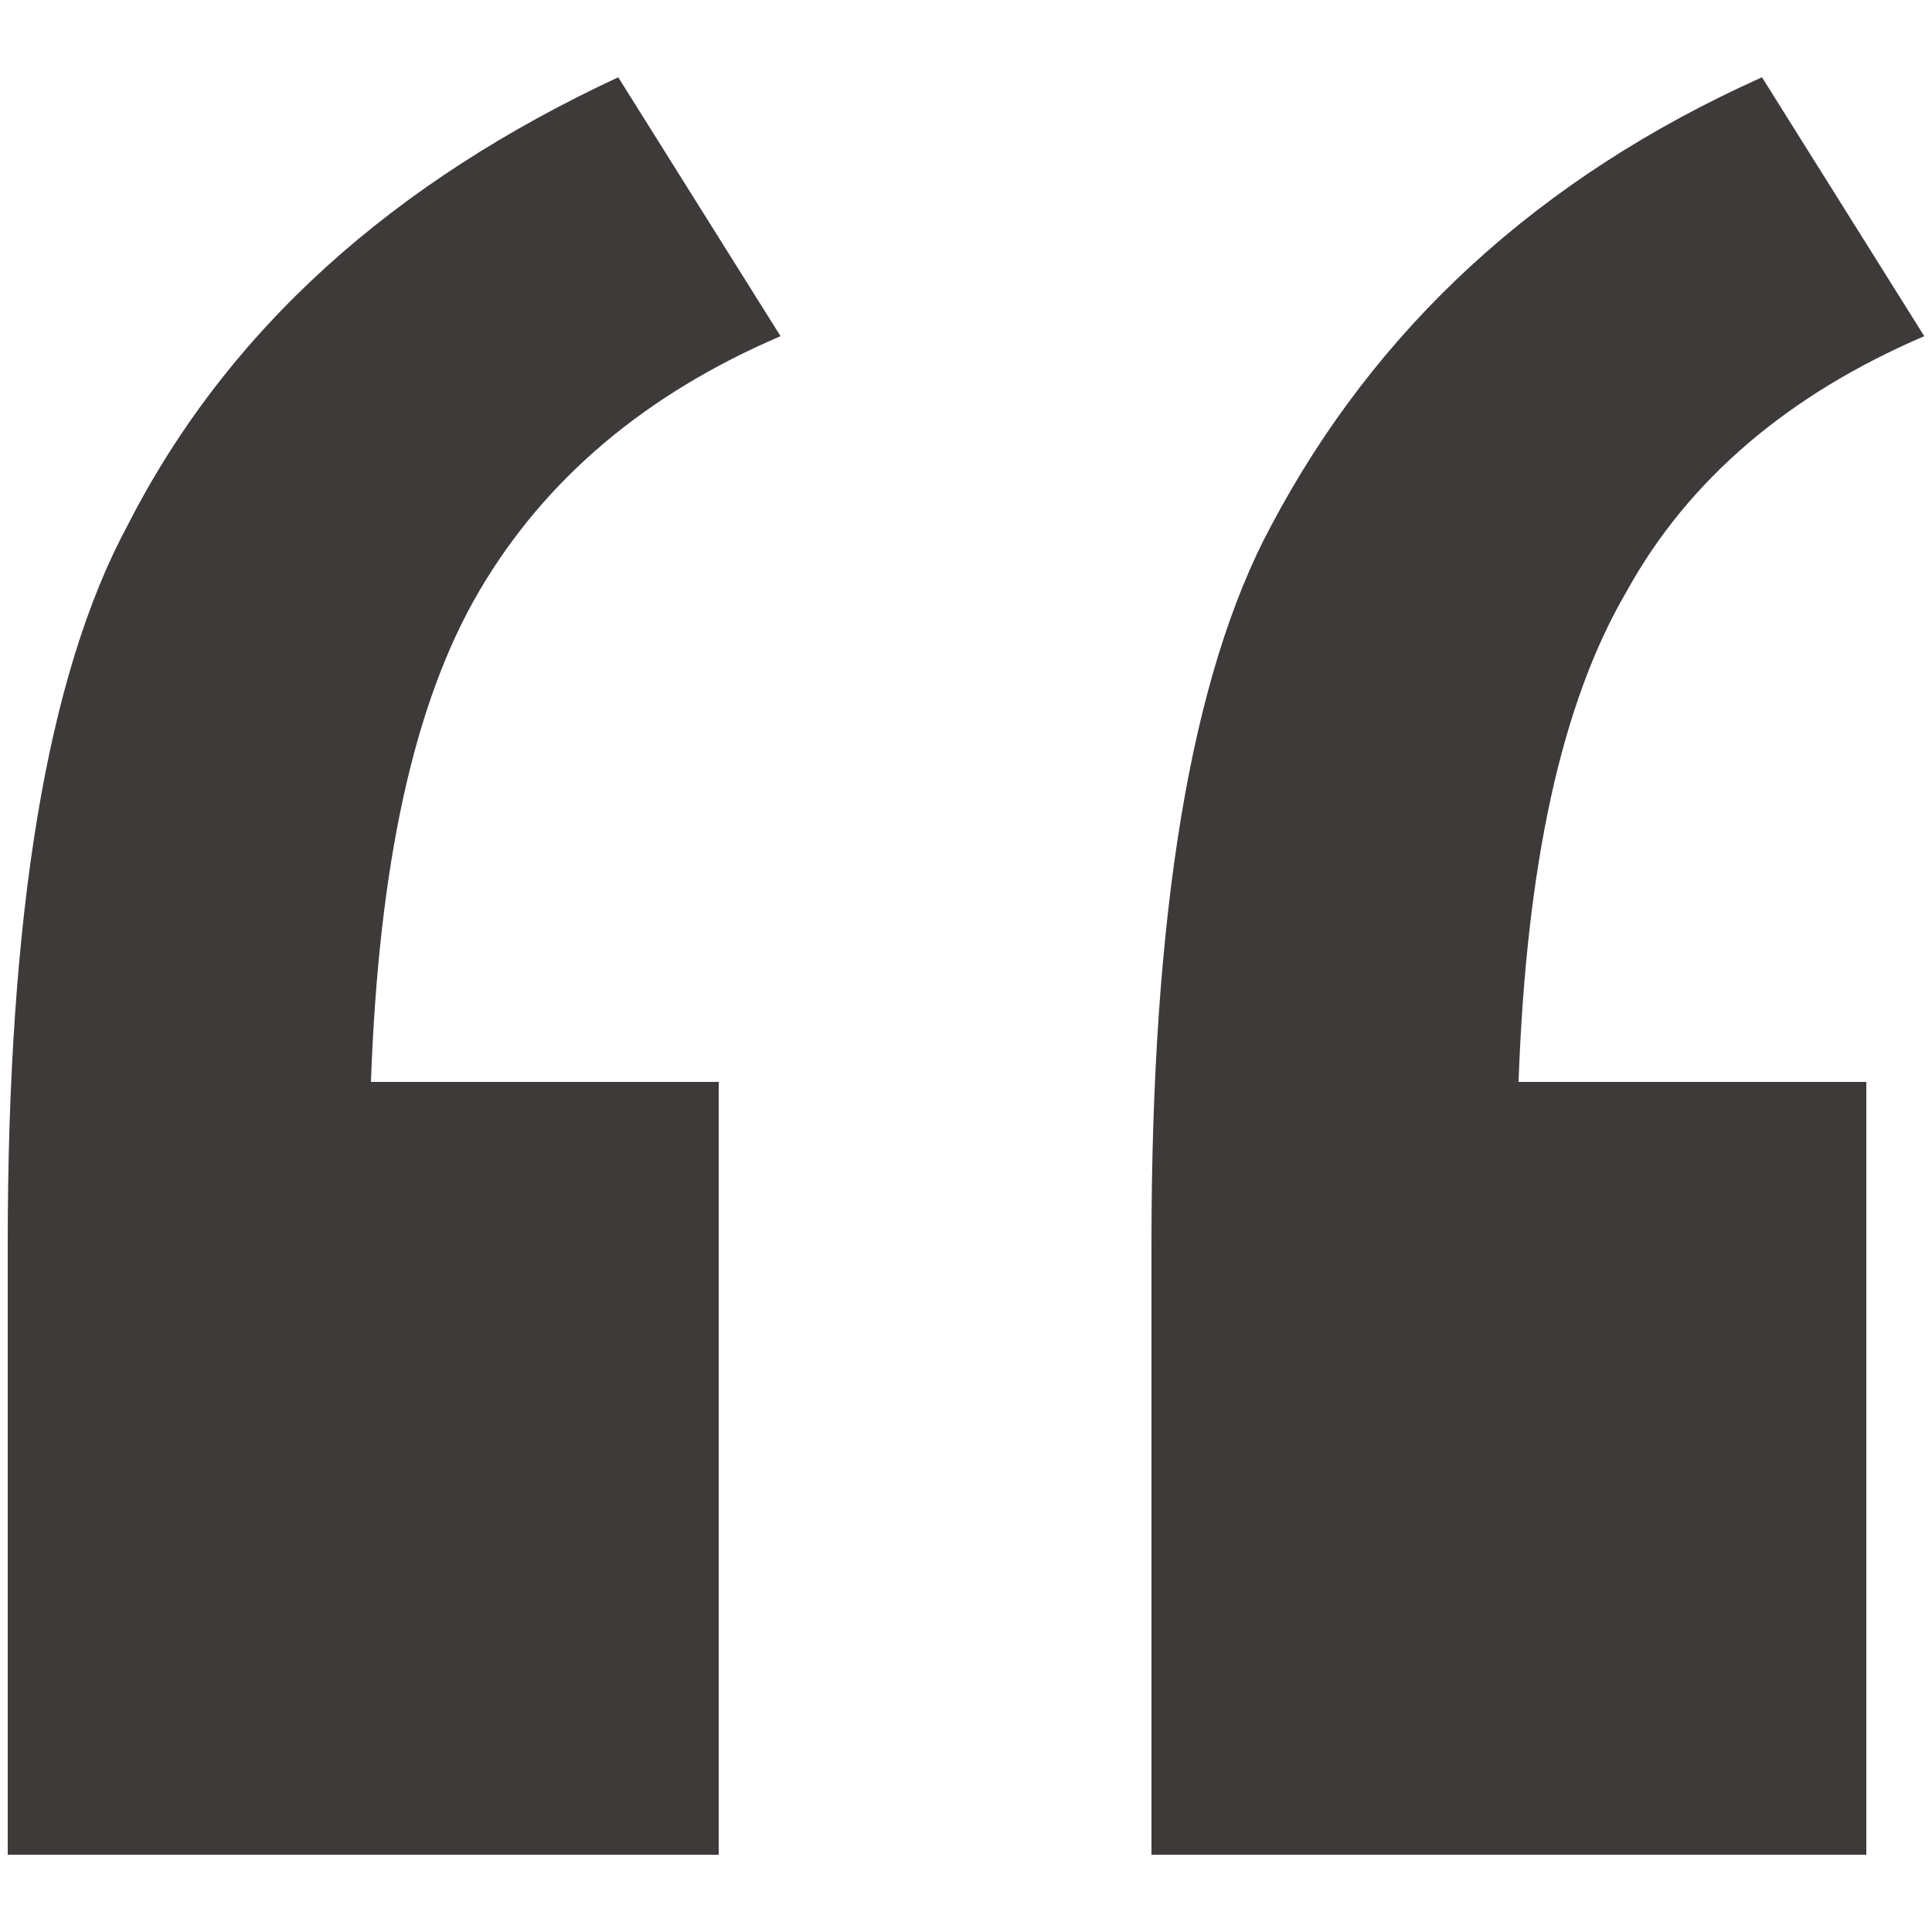 <?xml version="1.0" encoding="utf-8"?>
<!-- Generator: Adobe Illustrator 24.2.1, SVG Export Plug-In . SVG Version: 6.00 Build 0)  -->
<svg version="1.1" id="圖層_1" xmlns="http://www.w3.org/2000/svg" xmlns:xlink="http://www.w3.org/1999/xlink" x="0px" y="0px"
	 viewBox="0 0 50 50" style="enable-background:new 0 0 50 50;" xml:space="preserve">
<style type="text/css">
	.st0{fill:#3E3A39;}
</style>
<path class="st0" d="M48.3,28v20H29.8V32.2c0-8.5,1-14.7,3.1-18.6c2.7-5.1,6.9-9,12.7-11.6l4.2,6.7c-3.5,1.5-6.1,3.7-7.7,6.6
	c-1.7,2.9-2.6,7.1-2.8,12.7H48.3z"/>
<path class="st0" d="M18.6,28v20H0.2V32.2c0-8.5,1-14.7,3.1-18.6C5.9,8.5,10.2,4.7,16,2l4.2,6.7c-3.5,1.5-6.1,3.7-7.8,6.6
	c-1.7,2.9-2.6,7.1-2.8,12.7H18.6z"/>
</svg>

